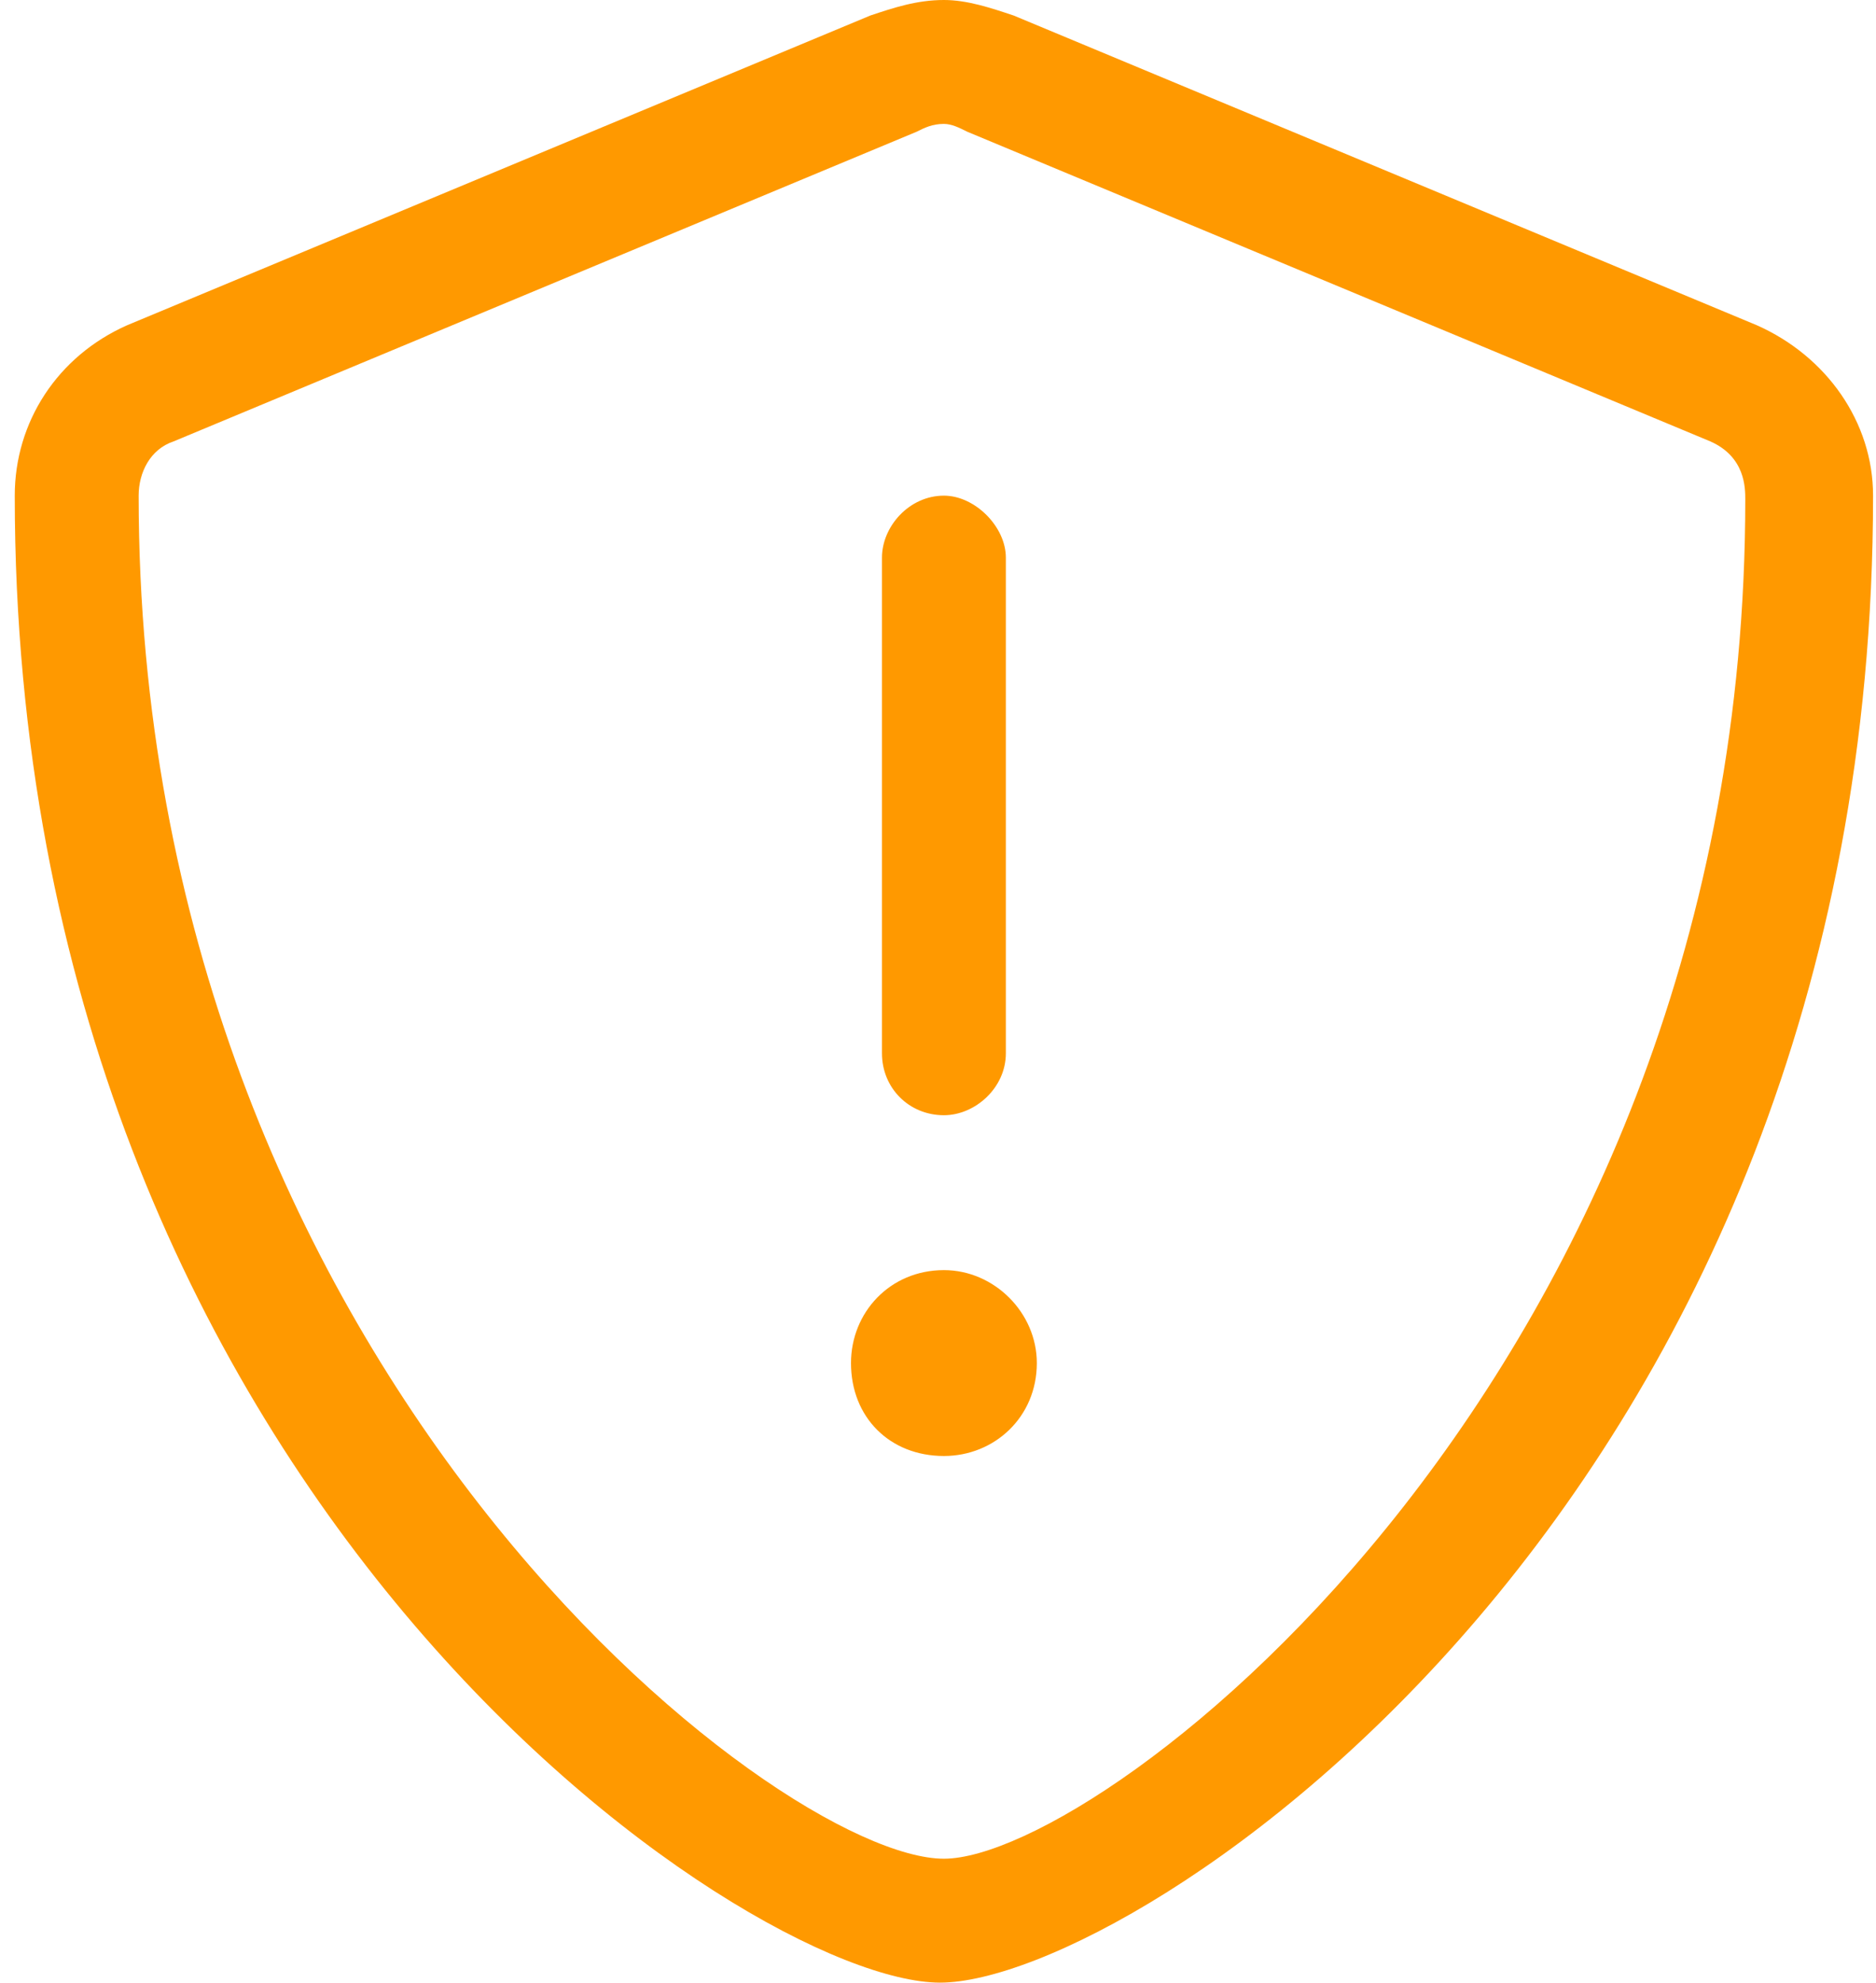 <svg width="53" height="56" viewBox="0 0 53 56" fill="none" xmlns="http://www.w3.org/2000/svg">
<path d="M49.636 9.188L28.636 0.438C27.979 0.219 27.323 0 26.667 0C25.901 0 25.245 0.219 24.589 0.438L3.589 9.188C1.62 10.062 0.417 11.922 0.417 14C0.417 42.219 21.089 56 26.557 56C32.026 56 52.917 42.438 52.917 14C52.917 11.922 51.604 10.062 49.636 9.188ZM49.307 14.109C49.307 38.719 31.151 52.5 26.667 52.5C21.964 52.5 3.917 38.609 3.917 14C3.917 13.344 4.245 12.688 4.901 12.469L25.901 3.719C26.12 3.609 26.339 3.5 26.667 3.5C26.886 3.5 27.104 3.609 27.323 3.719L48.323 12.469C49.307 12.906 49.307 13.781 49.307 14.109ZM26.667 31.5C27.542 31.5 28.417 30.734 28.417 29.75V15.75C28.417 14.875 27.542 14 26.667 14C25.682 14 24.917 14.875 24.917 15.75V29.75C24.917 30.734 25.682 31.5 26.667 31.5ZM26.667 35.875C25.136 35.875 24.042 37.078 24.042 38.5C24.042 40.031 25.136 41.125 26.667 41.125C28.089 41.125 29.292 40.031 29.292 38.5C29.292 37.078 28.089 35.875 26.667 35.875Z" fill="#FF9900"/>
</svg>
